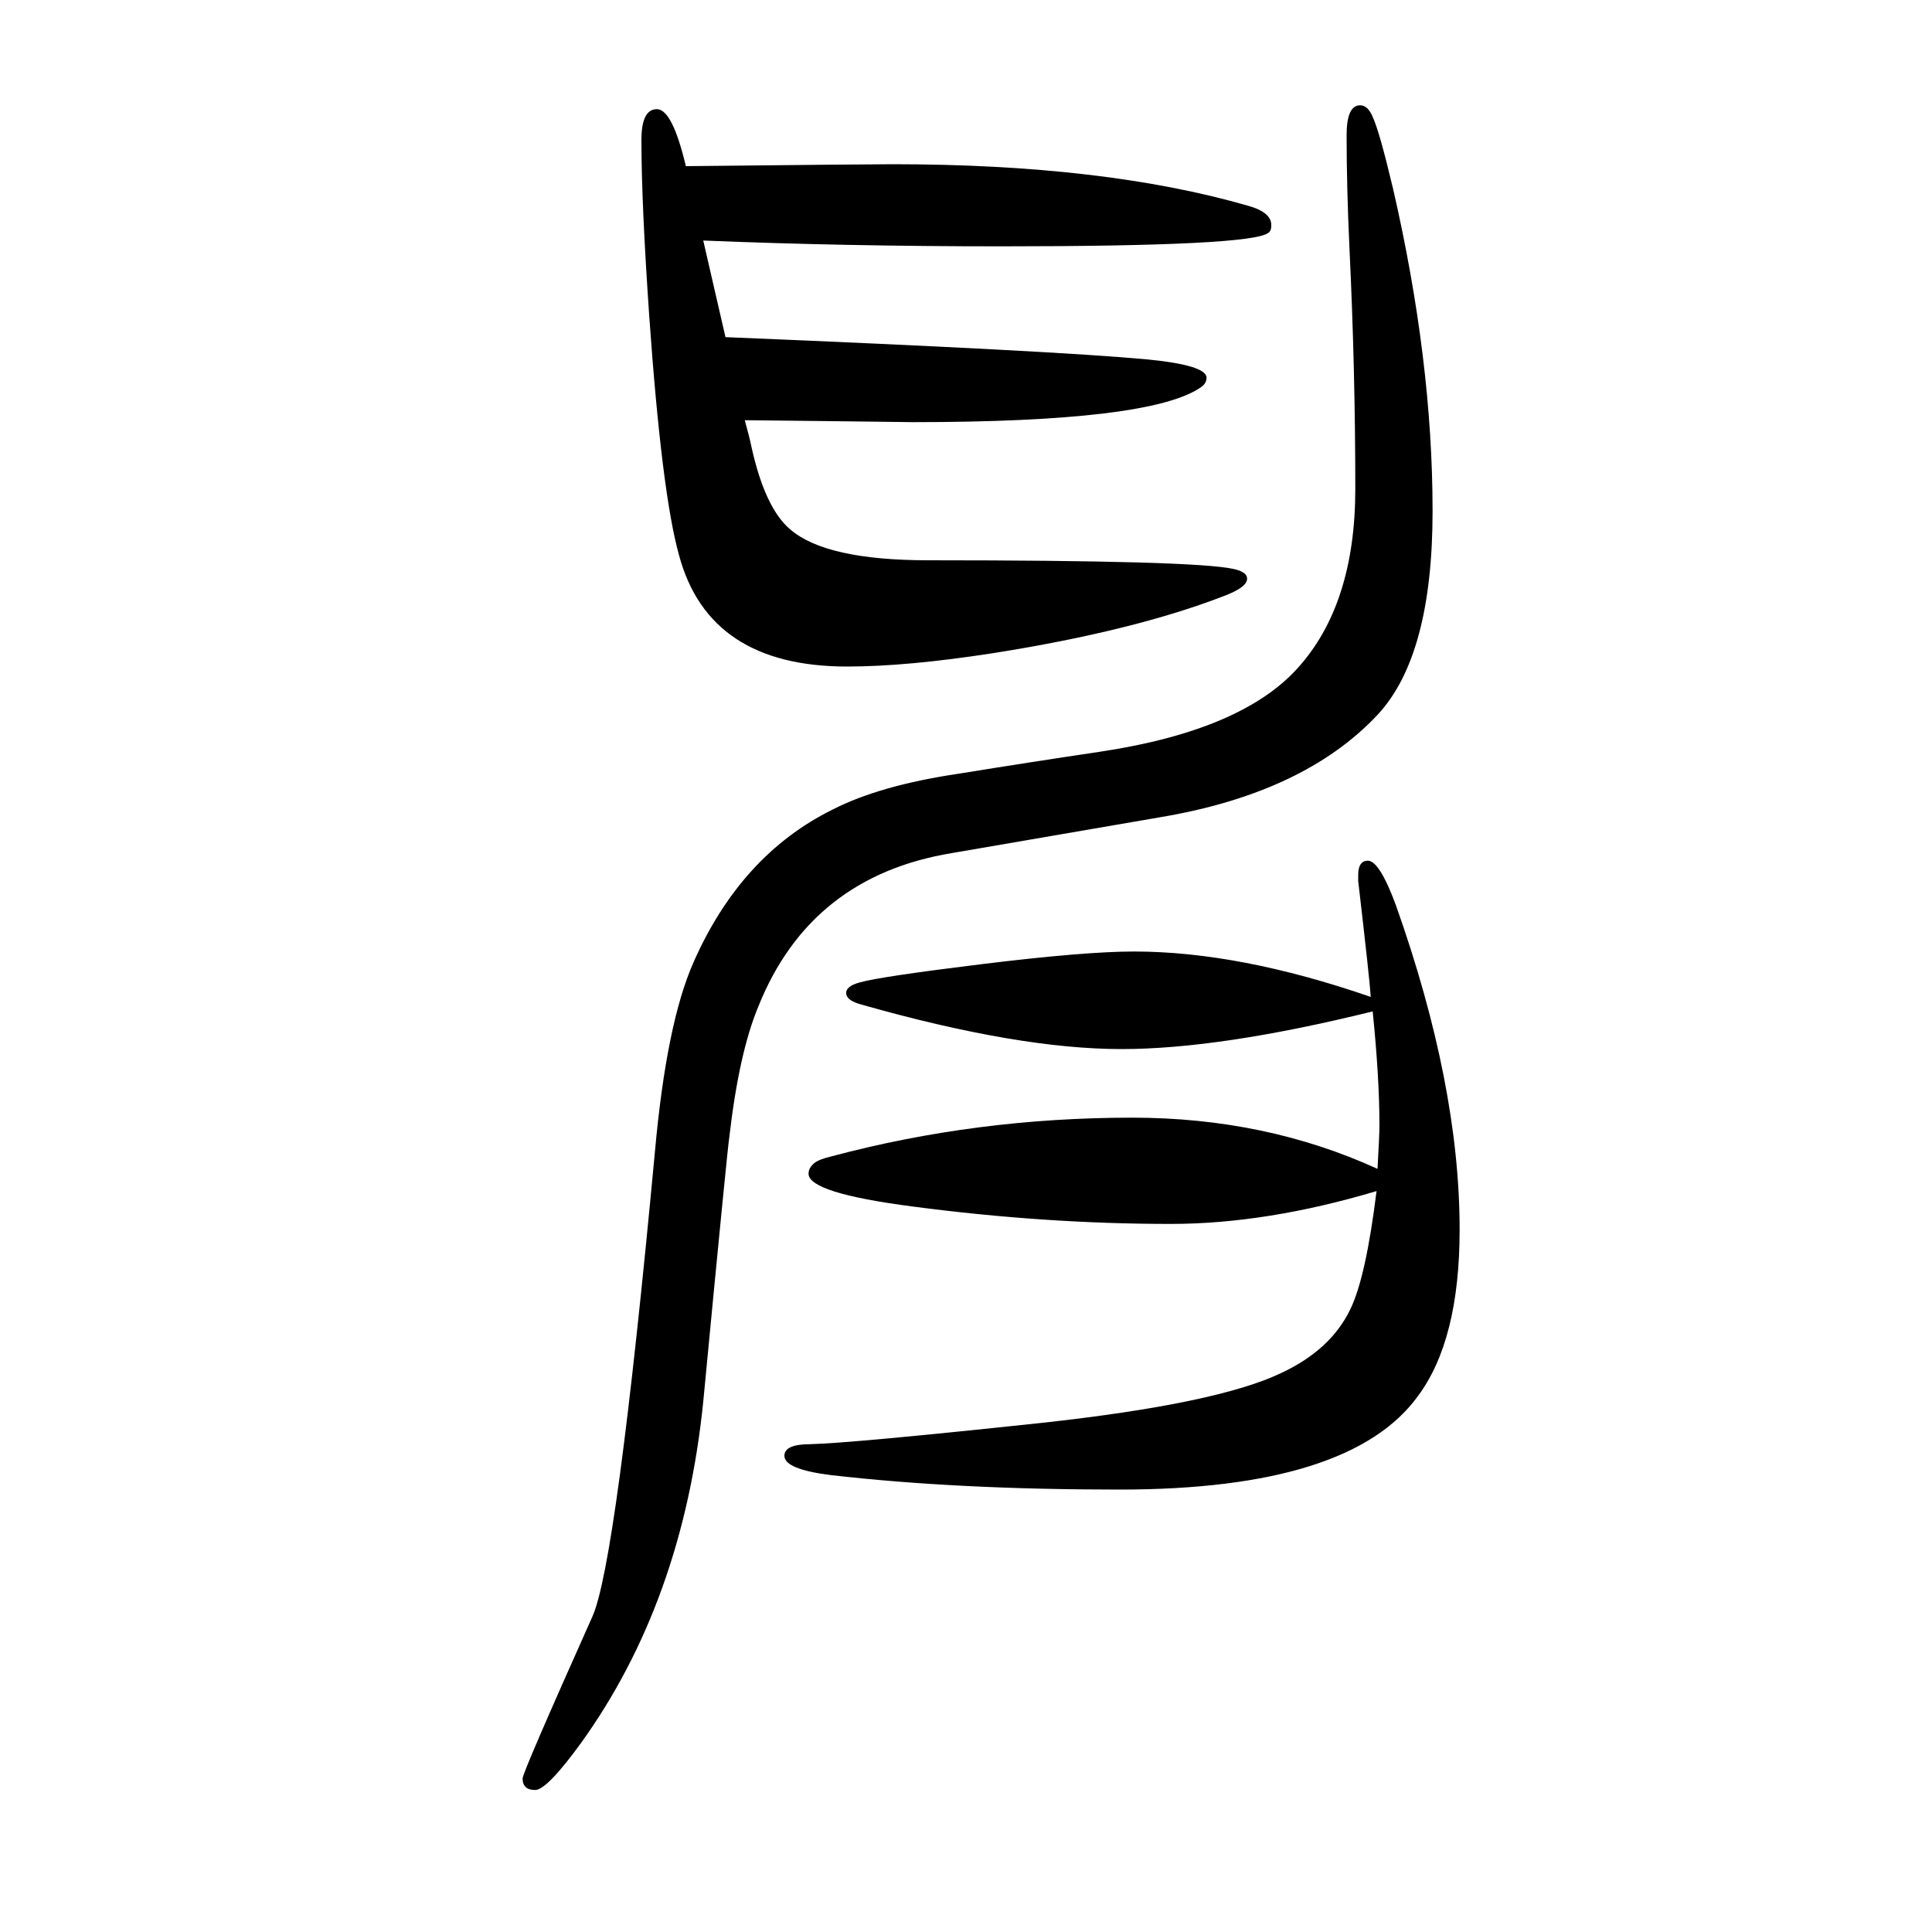 <svg xmlns="http://www.w3.org/2000/svg" xmlns:xlink="http://www.w3.org/1999/xlink" height="100" width="100" version="1.1"><path d="M1425 417q-114 -34 -213 -34q-130 0 -267 18q-108 14 -108 34q0 6 6 11q5 4 18 7q150 40 311 40q138 0 254 -53q2 35 2 45q0 49 -7 118q-158 -39 -260 -39q-107 0 -269 46q-15 4 -16 11q-1 8 14 12q21 6 127 19t157 13q109 0 245 -47q-1 17 -13 120v6q0 15 10 15
q12 0 29 -46q66 -186 66 -336q0 -114 -43 -172q-70 -97 -309 -97q-169 0 -299 15q-48 6 -48 20q0 12 27 12q42 1 239 22q183 20 249 52q51 24 71 66q16 33 27 122zM710 1478q189 2 214 2q219 0 368 -43q25 -7 24 -21q0 -5 -3 -7q-17 -14 -277 -14q-161 0 -308 6l23 -100
q339 -14 436 -23q62 -6 62 -19q0 -6 -6 -10q-52 -36 -298 -36l-82 1l-92 1q5 -18 7 -28q14 -63 40 -85q37 -32 143 -32q276 0 316 -9q14 -3 14 -10q0 -9 -24 -18q-93 -36 -238 -59q-90 -14 -152 -14q-143 0 -174 115q-18 64 -31 249q-8 116 -8 181q0 32 16 32t30 -59z
M1408 1541q8 0 13 -12q7 -15 21 -74q41 -178 41 -334q0 -150 -57 -211q-76 -81 -225 -106l-215 -37q-147 -24 -201 -159q-20 -48 -30 -135q-2 -12 -27 -274q-21 -207 -127 -354q-35 -48 -47 -48q-13 0 -13 12q0 6 72 167q25 54 65 482q12 133 40 196q49 111 144 158
q49 25 130 37q74 12 148 23q145 22 203 86q60 66 60 186q0 123 -6 248q-3 64 -3 118q0 31 14 31z" style="" transform="scale(0.05 -0.05) translate(0 -1650)"/></svg>